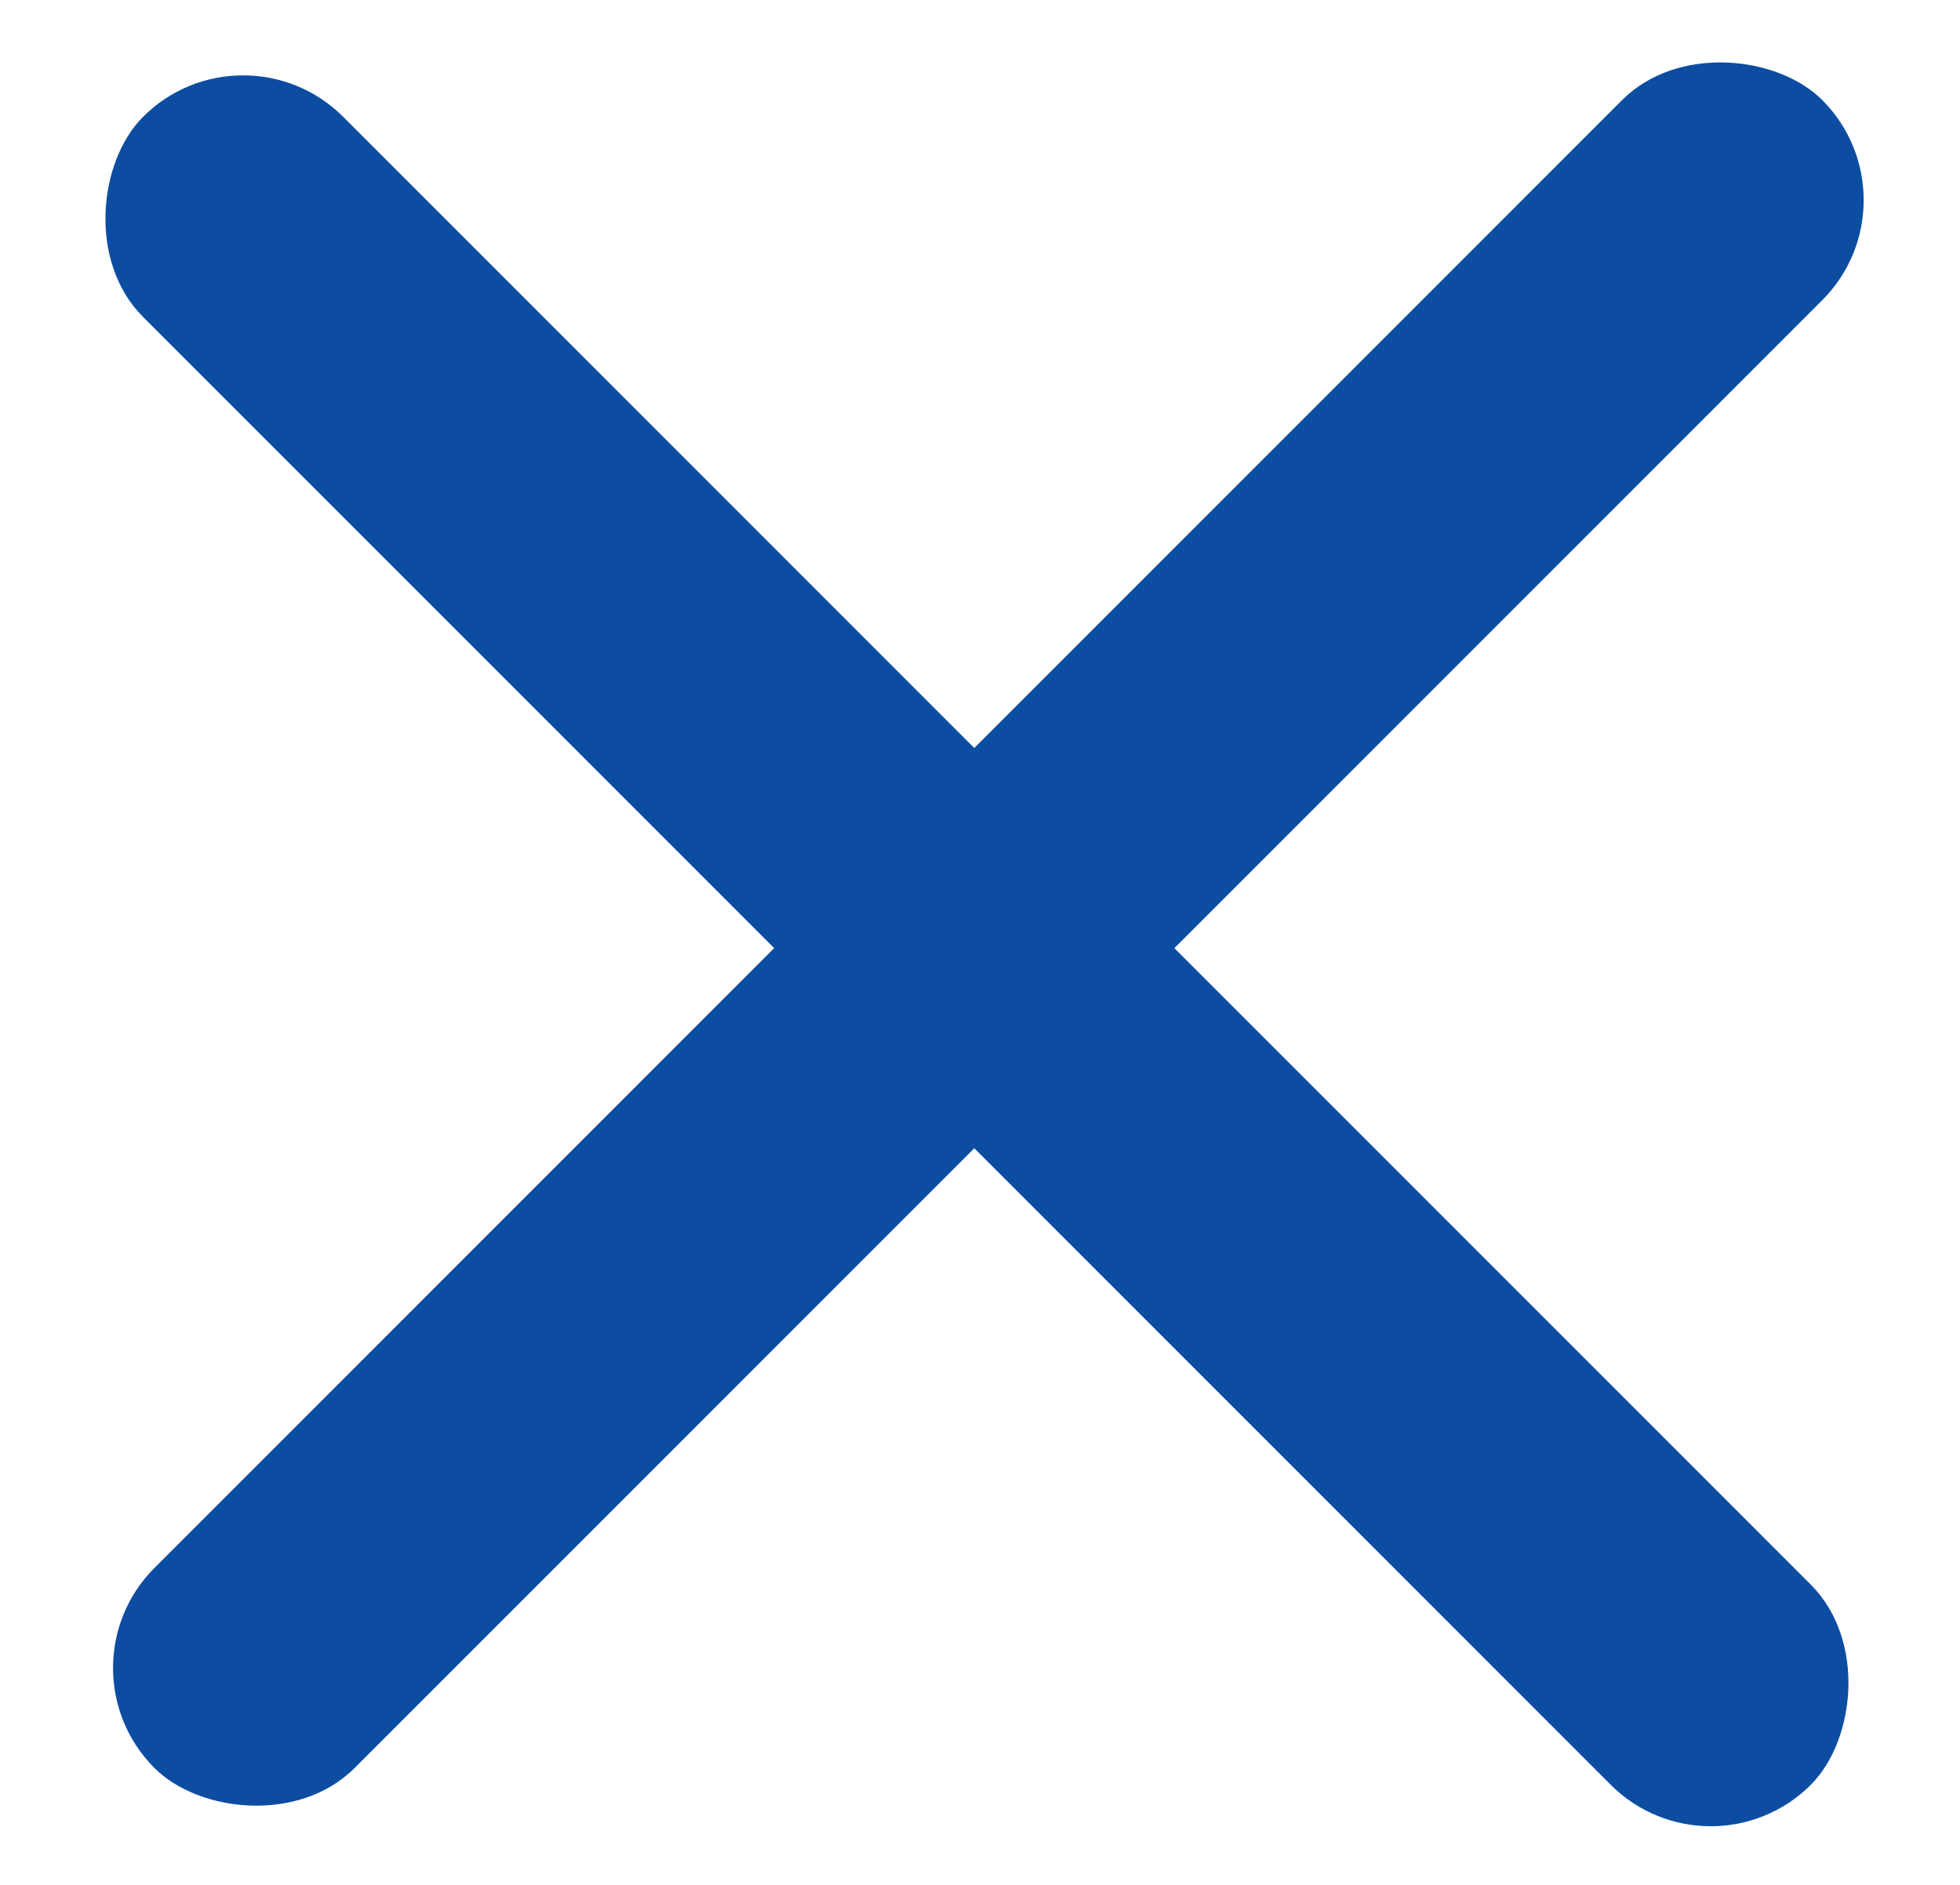 <svg width="26" height="25" viewBox="0 0 26 25" fill="none" xmlns="http://www.w3.org/2000/svg">
<rect x="3.225" y="0.222" width="31.287" height="3.754" rx="1.877" transform="rotate(45 3.225 0.222)" fill="#0C4DA2"/>
<rect x="0.722" y="22.123" width="31.287" height="3.754" rx="1.877" transform="rotate(-45 0.722 22.123)" fill="#0C4DA2"/>
</svg>
